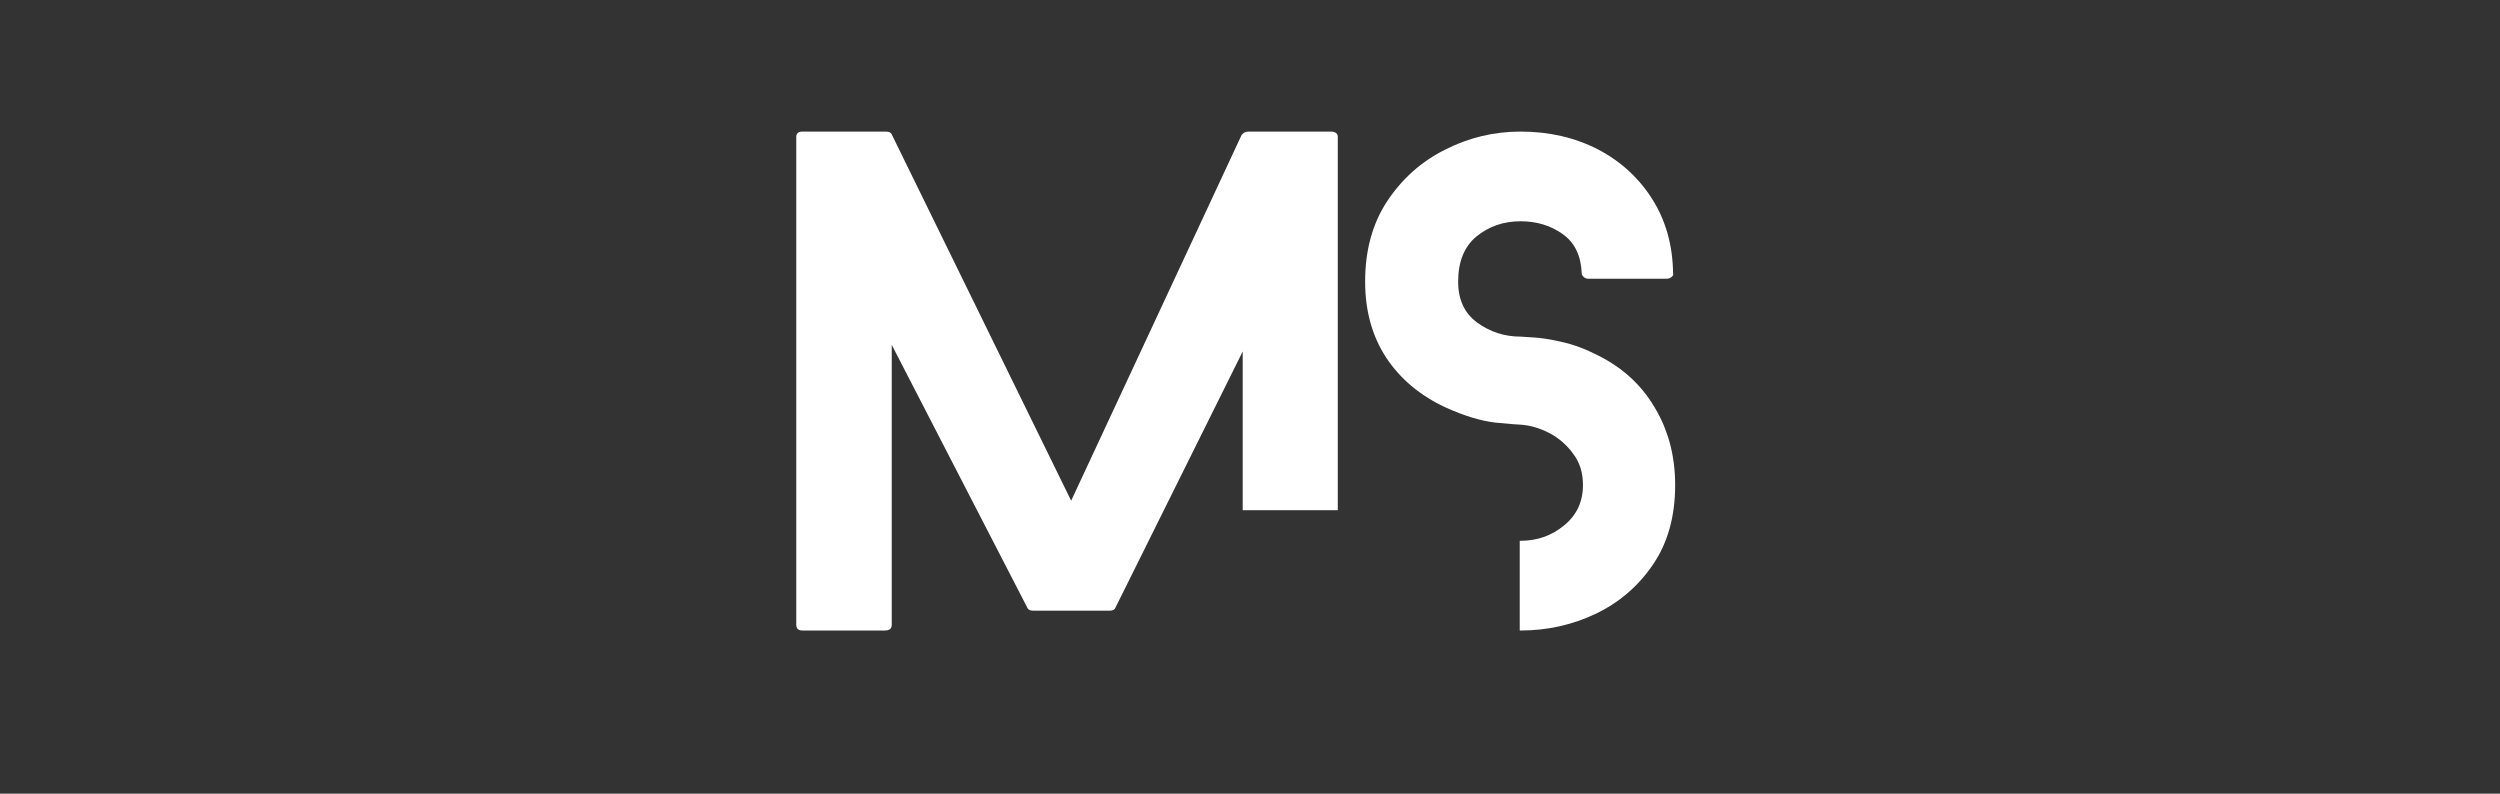 <svg xmlns="http://www.w3.org/2000/svg" xmlns:xlink="http://www.w3.org/1999/xlink" width="126" zoomAndPan="magnify" viewBox="0 0 94.5 30" height="40" preserveAspectRatio="xMidYMid meet" version="1.0"><rect x="0" y="0" width="94.5" height="30" fill="#333333" stroke="none"/><defs><g/></defs><g fill="#ffffff" fill-opacity="1"><g transform="translate(30.099, 23.833)"><g><path d="M 16.875 -4.547 L 16.875 -10.547 L 12.078 -0.891 C 12.047 -0.797 11.973 -0.75 11.859 -0.75 L 8.953 -0.75 C 8.828 -0.75 8.75 -0.797 8.719 -0.891 L 3.609 -10.797 L 3.609 -0.219 C 3.609 -0.07 3.52 0 3.344 0 L 0.234 0 C 0.078 0 0 -0.07 0 -0.219 L 0 -18.656 C 0 -18.789 0.078 -18.859 0.234 -18.859 L 3.391 -18.859 C 3.516 -18.859 3.594 -18.812 3.625 -18.719 L 10.391 -4.906 L 16.828 -18.719 C 16.891 -18.812 16.977 -18.859 17.094 -18.859 L 20.203 -18.859 C 20.379 -18.859 20.469 -18.789 20.469 -18.656 L 20.469 -4.547 Z M 16.875 -4.547 "/></g></g></g><g fill="#ffffff" fill-opacity="1"><g transform="translate(51.602, 23.833)"><g><path d="M 8.656 -10.469 C 9.645 -10.008 10.398 -9.344 10.922 -8.469 C 11.453 -7.602 11.719 -6.613 11.719 -5.5 C 11.719 -4.312 11.438 -3.305 10.875 -2.484 C 10.32 -1.672 9.598 -1.051 8.703 -0.625 C 7.816 -0.207 6.875 0 5.875 0 C 5.875 0 5.863 0 5.844 0 L 5.844 -3.391 C 5.863 -3.391 5.875 -3.391 5.875 -3.391 C 6.5 -3.391 7.047 -3.582 7.516 -3.969 C 7.992 -4.352 8.234 -4.863 8.234 -5.5 C 8.234 -5.969 8.109 -6.363 7.859 -6.688 C 7.617 -7.02 7.316 -7.281 6.953 -7.469 C 6.586 -7.656 6.227 -7.758 5.875 -7.781 C 5.789 -7.781 5.473 -7.805 4.922 -7.859 C 4.379 -7.922 3.758 -8.109 3.062 -8.422 C 2.094 -8.867 1.336 -9.5 0.797 -10.312 C 0.266 -11.125 0 -12.082 0 -13.188 C 0 -14.363 0.273 -15.375 0.828 -16.219 C 1.391 -17.07 2.117 -17.723 3.016 -18.172 C 3.91 -18.629 4.863 -18.859 5.875 -18.859 C 6.957 -18.859 7.93 -18.633 8.797 -18.188 C 9.66 -17.738 10.348 -17.109 10.859 -16.297 C 11.367 -15.492 11.629 -14.555 11.641 -13.484 C 11.66 -13.453 11.641 -13.41 11.578 -13.359 C 11.523 -13.316 11.461 -13.297 11.391 -13.297 L 8.438 -13.297 C 8.375 -13.297 8.316 -13.316 8.266 -13.359 C 8.211 -13.41 8.188 -13.453 8.188 -13.484 C 8.164 -14.16 7.926 -14.66 7.469 -14.984 C 7.02 -15.305 6.488 -15.469 5.875 -15.469 C 5.227 -15.469 4.672 -15.273 4.203 -14.891 C 3.742 -14.504 3.516 -13.938 3.516 -13.188 C 3.516 -12.508 3.754 -11.992 4.234 -11.641 C 4.723 -11.285 5.27 -11.109 5.875 -11.109 C 5.914 -11.109 6.07 -11.098 6.344 -11.078 C 6.613 -11.066 6.957 -11.016 7.375 -10.922 C 7.789 -10.836 8.219 -10.688 8.656 -10.469 Z M 8.656 -10.469 "/></g></g></g></svg>